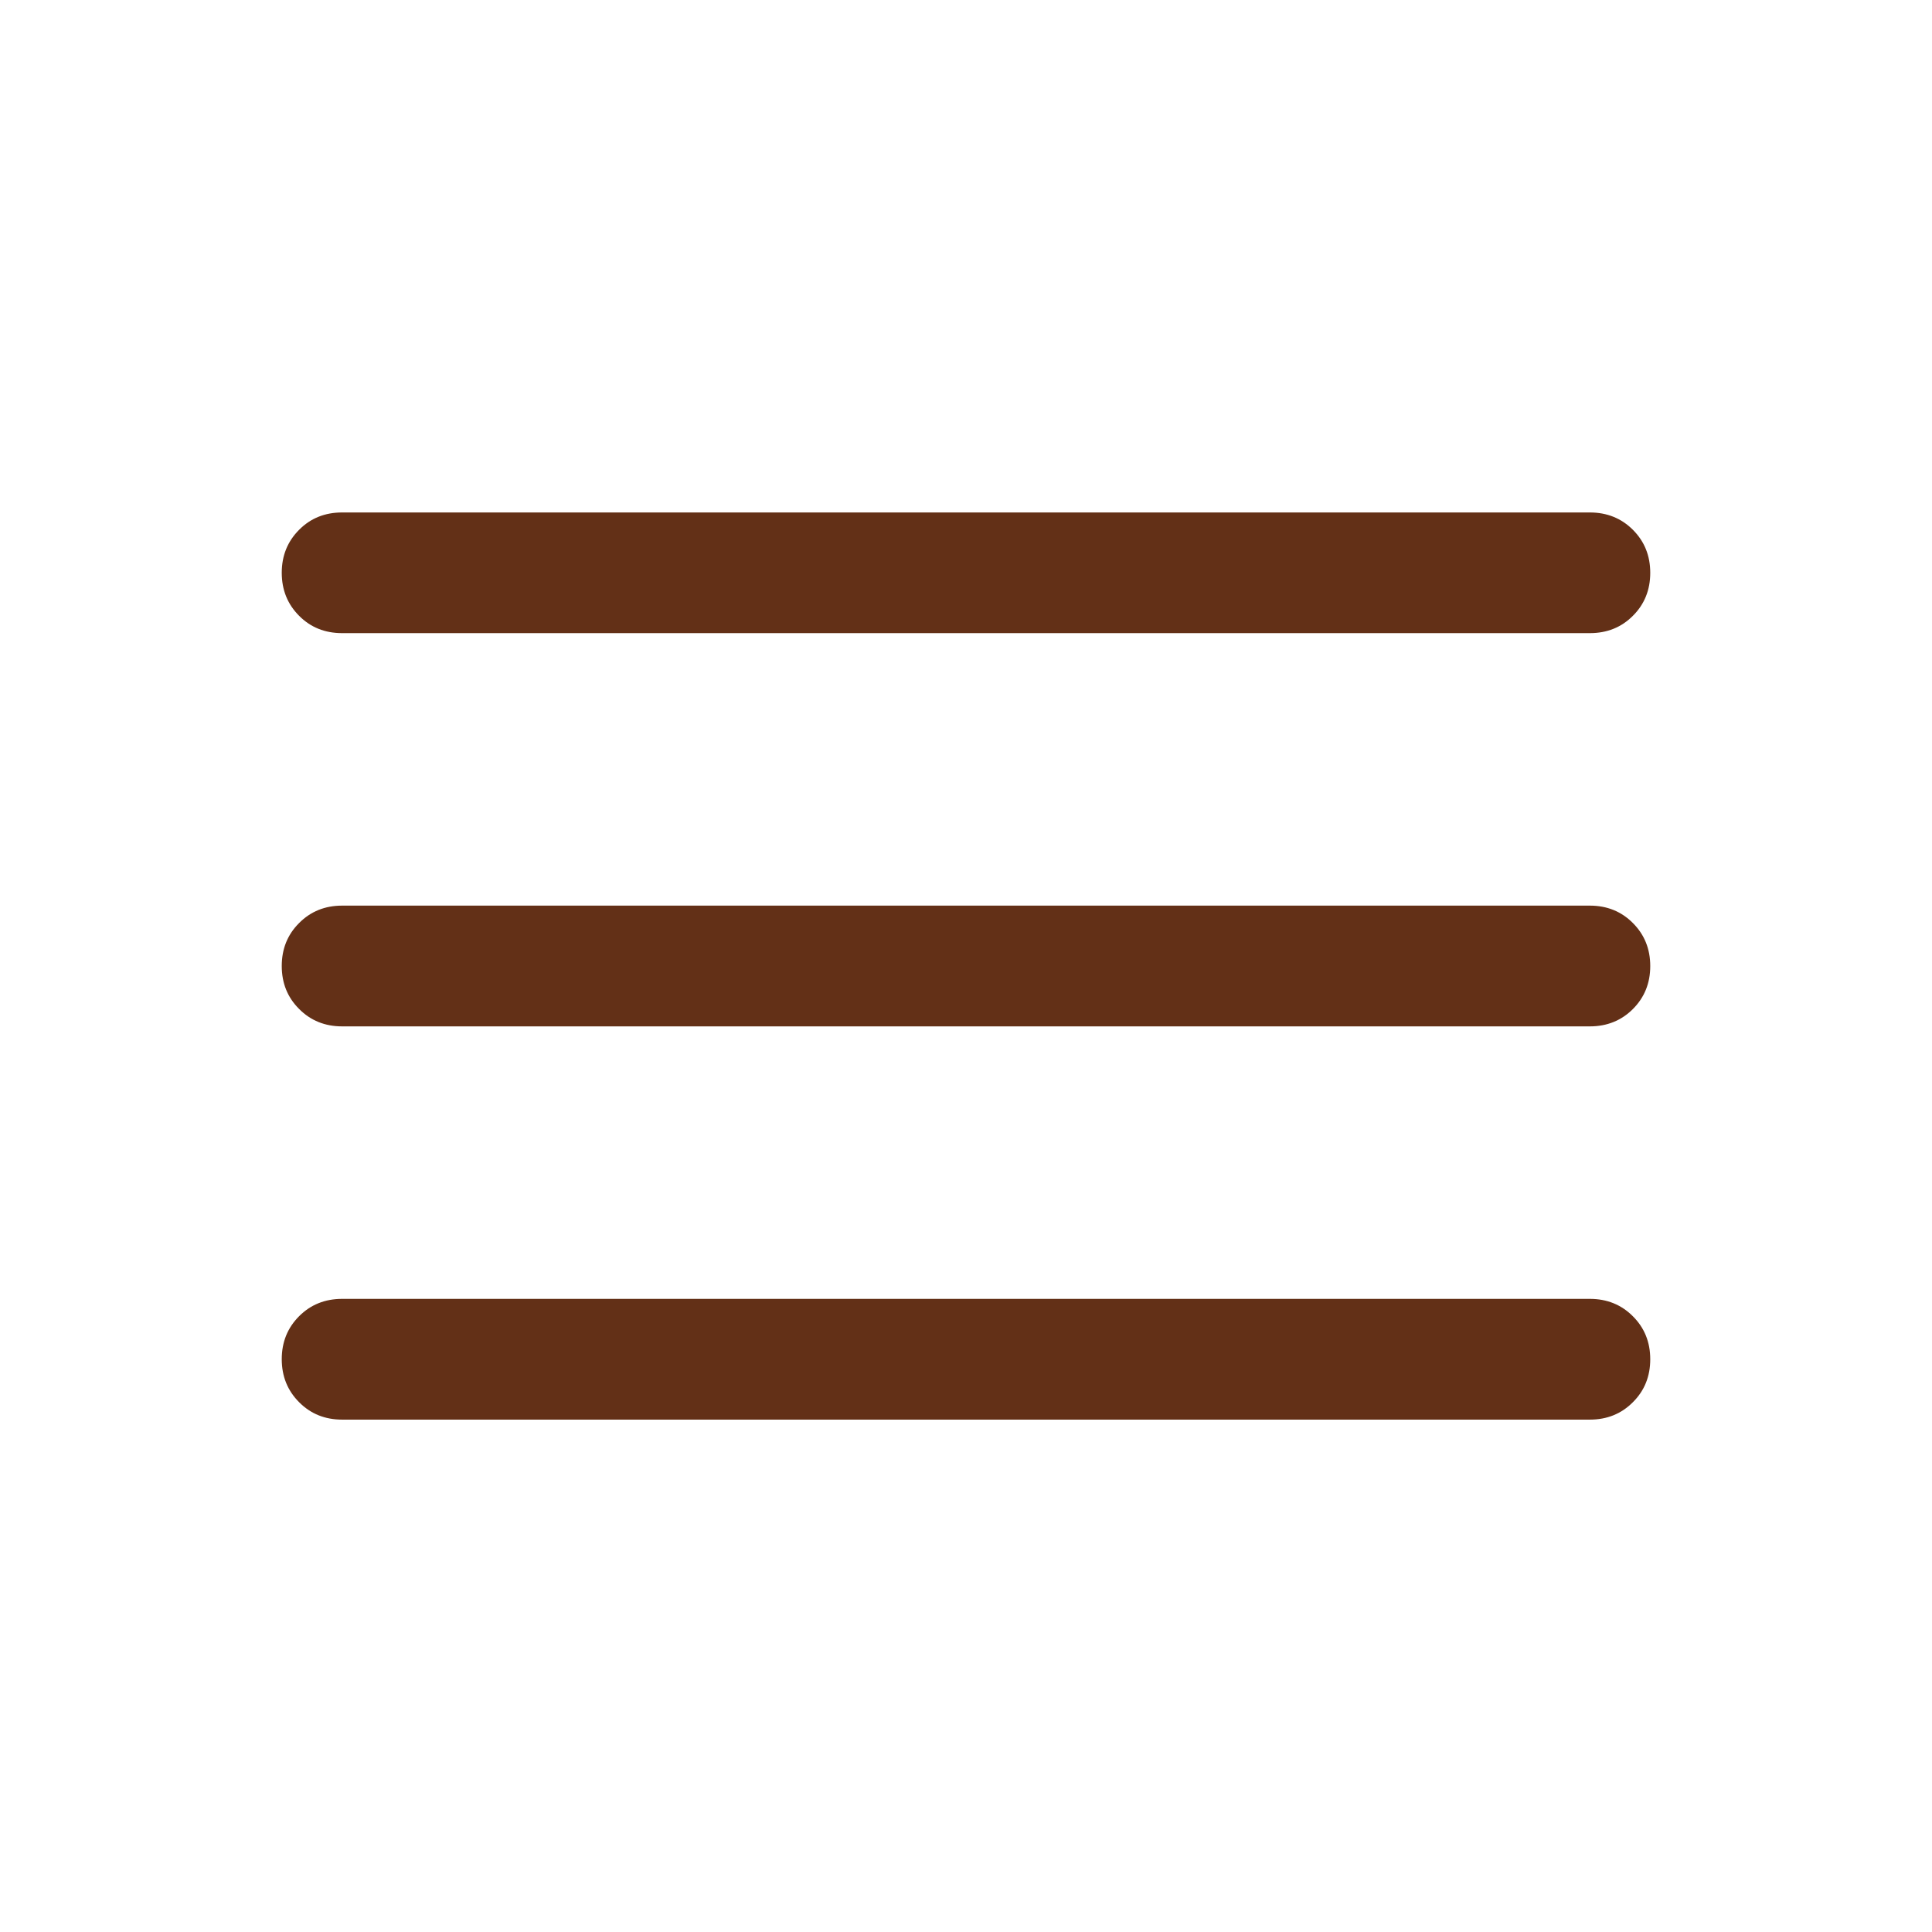 <svg width="24" height="24" viewBox="0 0 24 24" fill="none" xmlns="http://www.w3.org/2000/svg">
<path d="M4.25 17.635C4.037 17.635 3.859 17.563 3.716 17.419C3.572 17.275 3.5 17.097 3.5 16.884C3.5 16.672 3.572 16.494 3.716 16.35C3.859 16.207 4.037 16.135 4.25 16.135H19.75C19.962 16.135 20.141 16.207 20.284 16.351C20.428 16.494 20.5 16.673 20.5 16.885C20.5 17.098 20.428 17.276 20.284 17.419C20.141 17.563 19.962 17.635 19.75 17.635H4.25ZM4.25 12.75C4.037 12.75 3.859 12.678 3.716 12.534C3.572 12.391 3.5 12.213 3.5 12C3.5 11.787 3.572 11.609 3.716 11.466C3.859 11.322 4.037 11.25 4.25 11.25H19.75C19.962 11.25 20.141 11.322 20.284 11.466C20.428 11.61 20.5 11.788 20.5 12.001C20.5 12.213 20.428 12.391 20.284 12.535C20.141 12.678 19.962 12.75 19.75 12.75H4.25ZM4.25 7.865C4.037 7.865 3.859 7.794 3.716 7.65C3.572 7.506 3.5 7.328 3.5 7.115C3.5 6.903 3.572 6.725 3.716 6.581C3.859 6.437 4.037 6.366 4.25 6.366H19.75C19.962 6.366 20.141 6.438 20.284 6.581C20.428 6.725 20.5 6.903 20.5 7.116C20.5 7.328 20.428 7.507 20.284 7.65C20.141 7.794 19.962 7.865 19.75 7.865H4.25Z" fill="#633017"/>
</svg>
